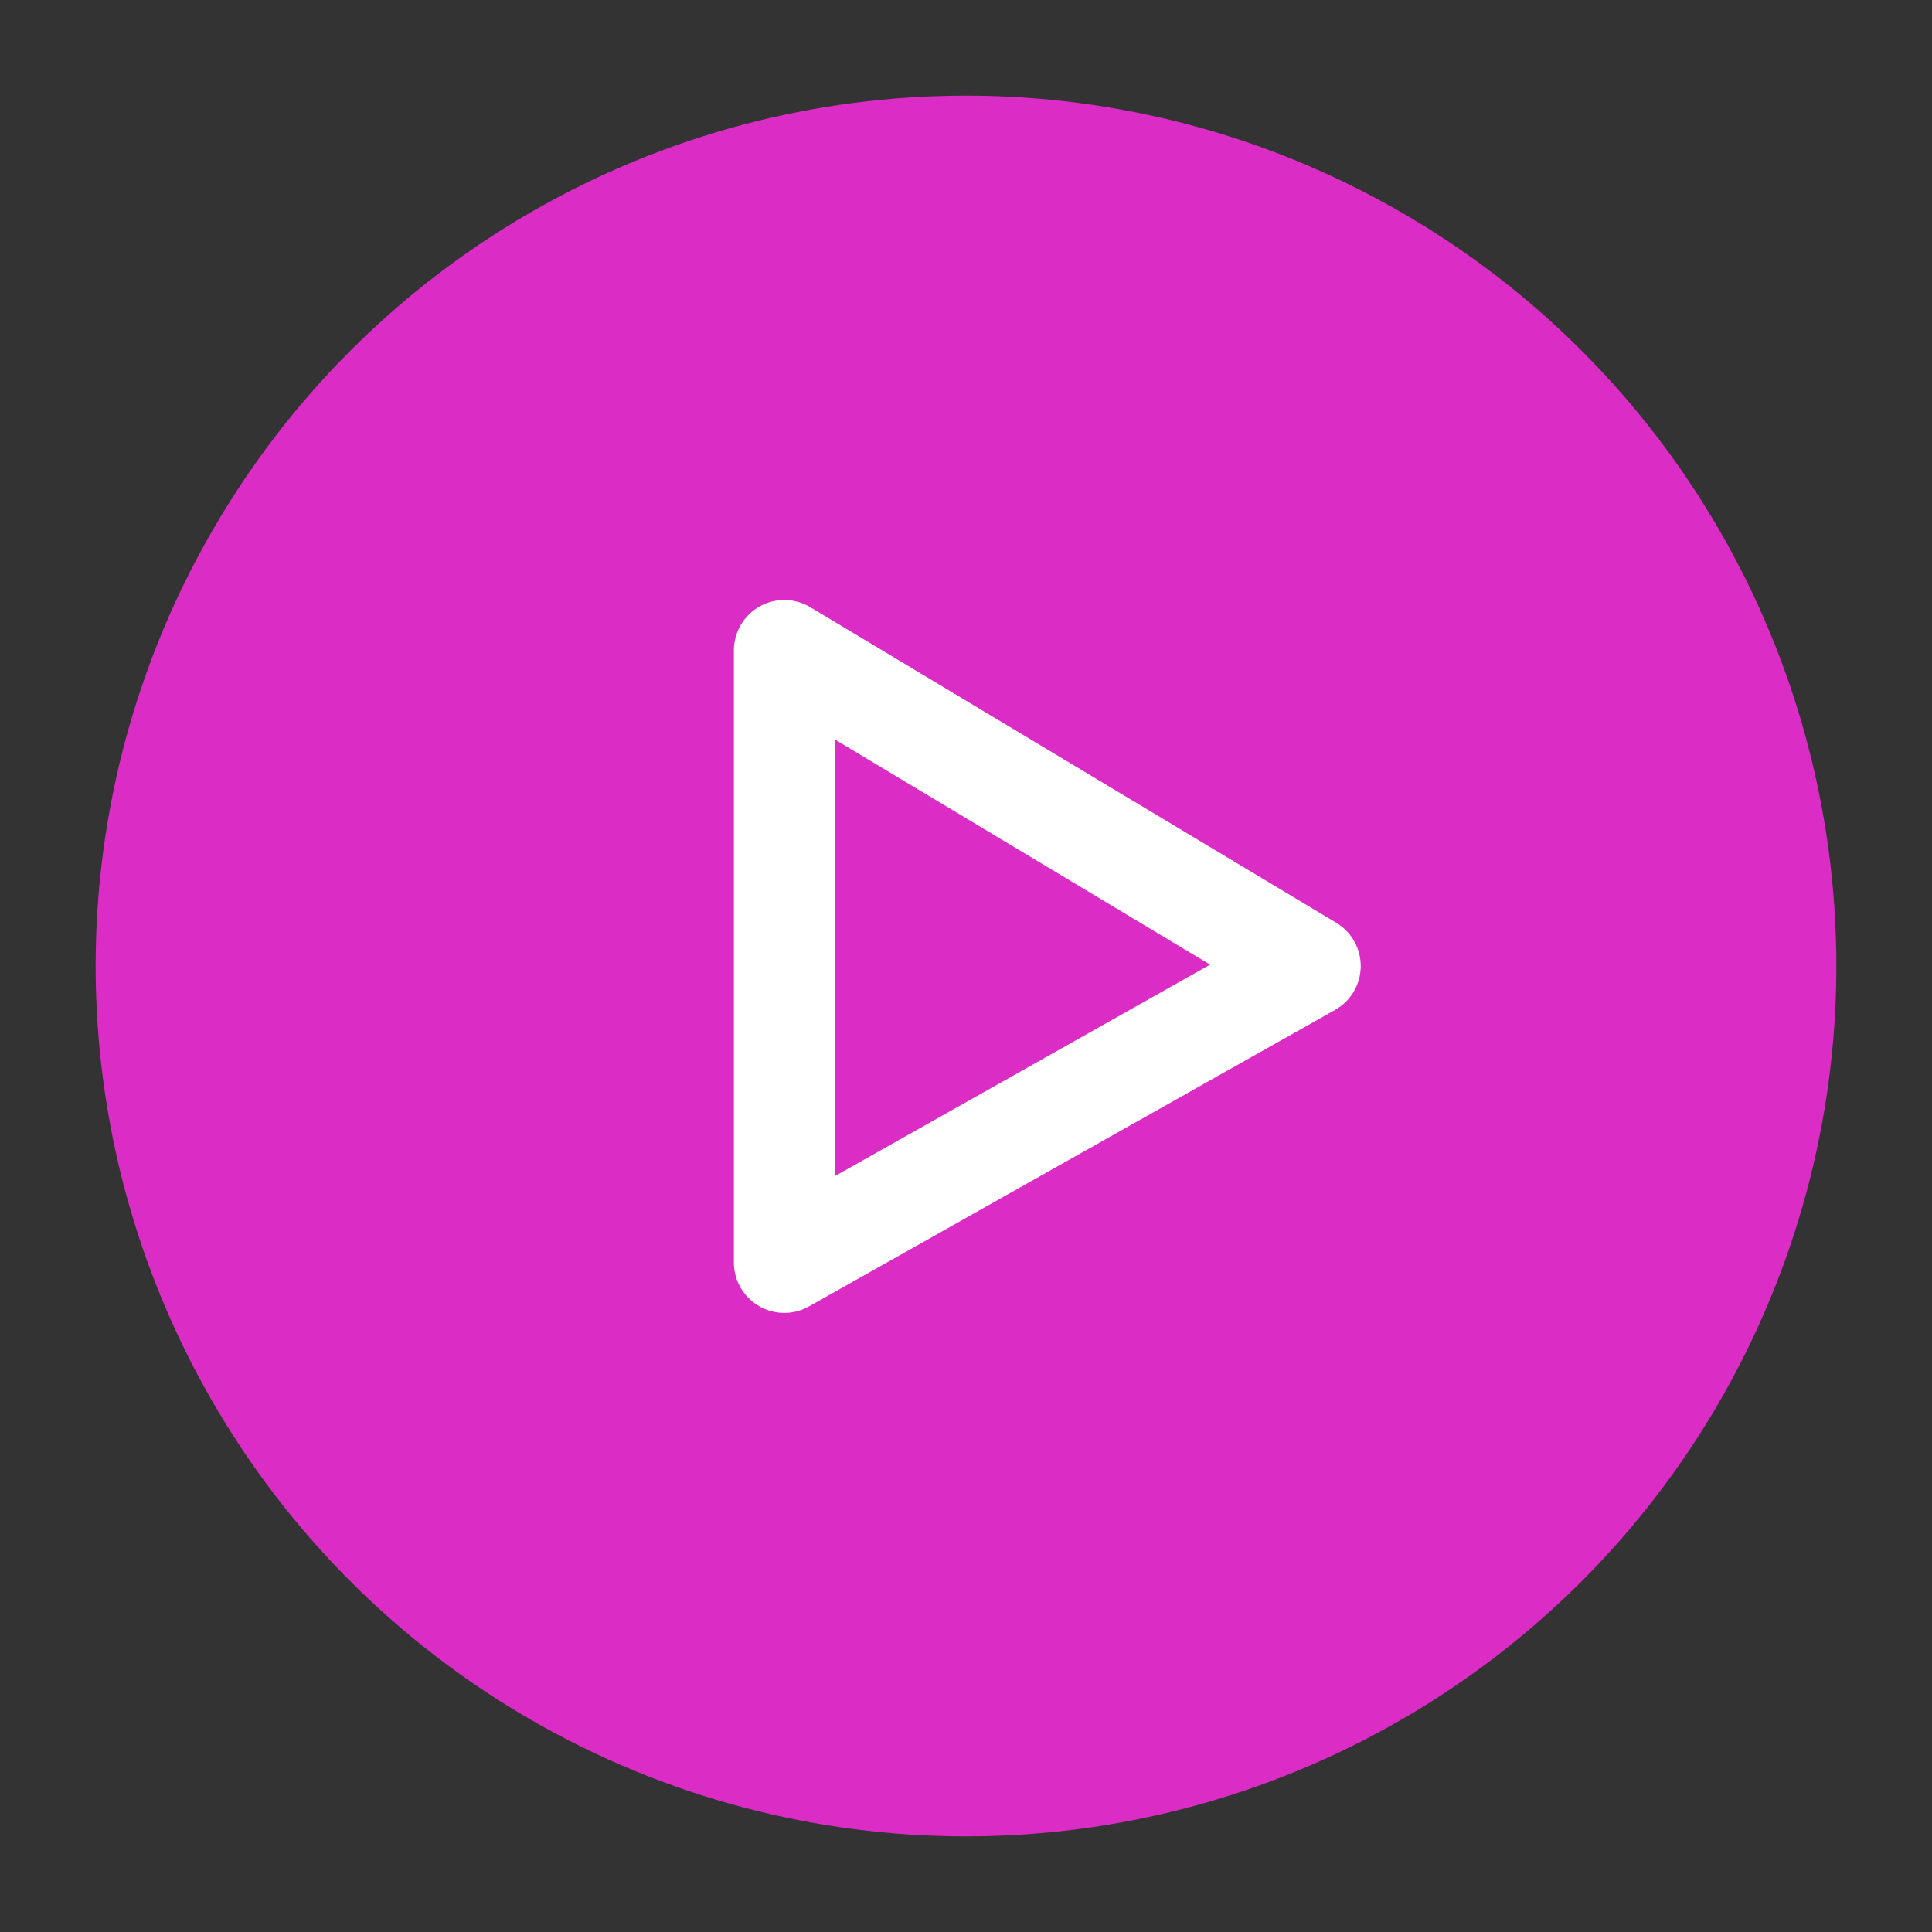 <svg width="115" height="115" viewBox="0 0 115 115" fill="none" xmlns="http://www.w3.org/2000/svg">
<rect x="0" y="0" width="115" height="115" fill="#333333" stroke="none"/>
<circle cx="57.5" cy="57.5" r="51.807" fill="#DB2CC6"/>
<path d="M46.683 38.713V75.148L77.995 57.5L46.683 38.713Z" stroke="white" stroke-width="6" stroke-linecap="round" stroke-linejoin="round"/>
</svg>
